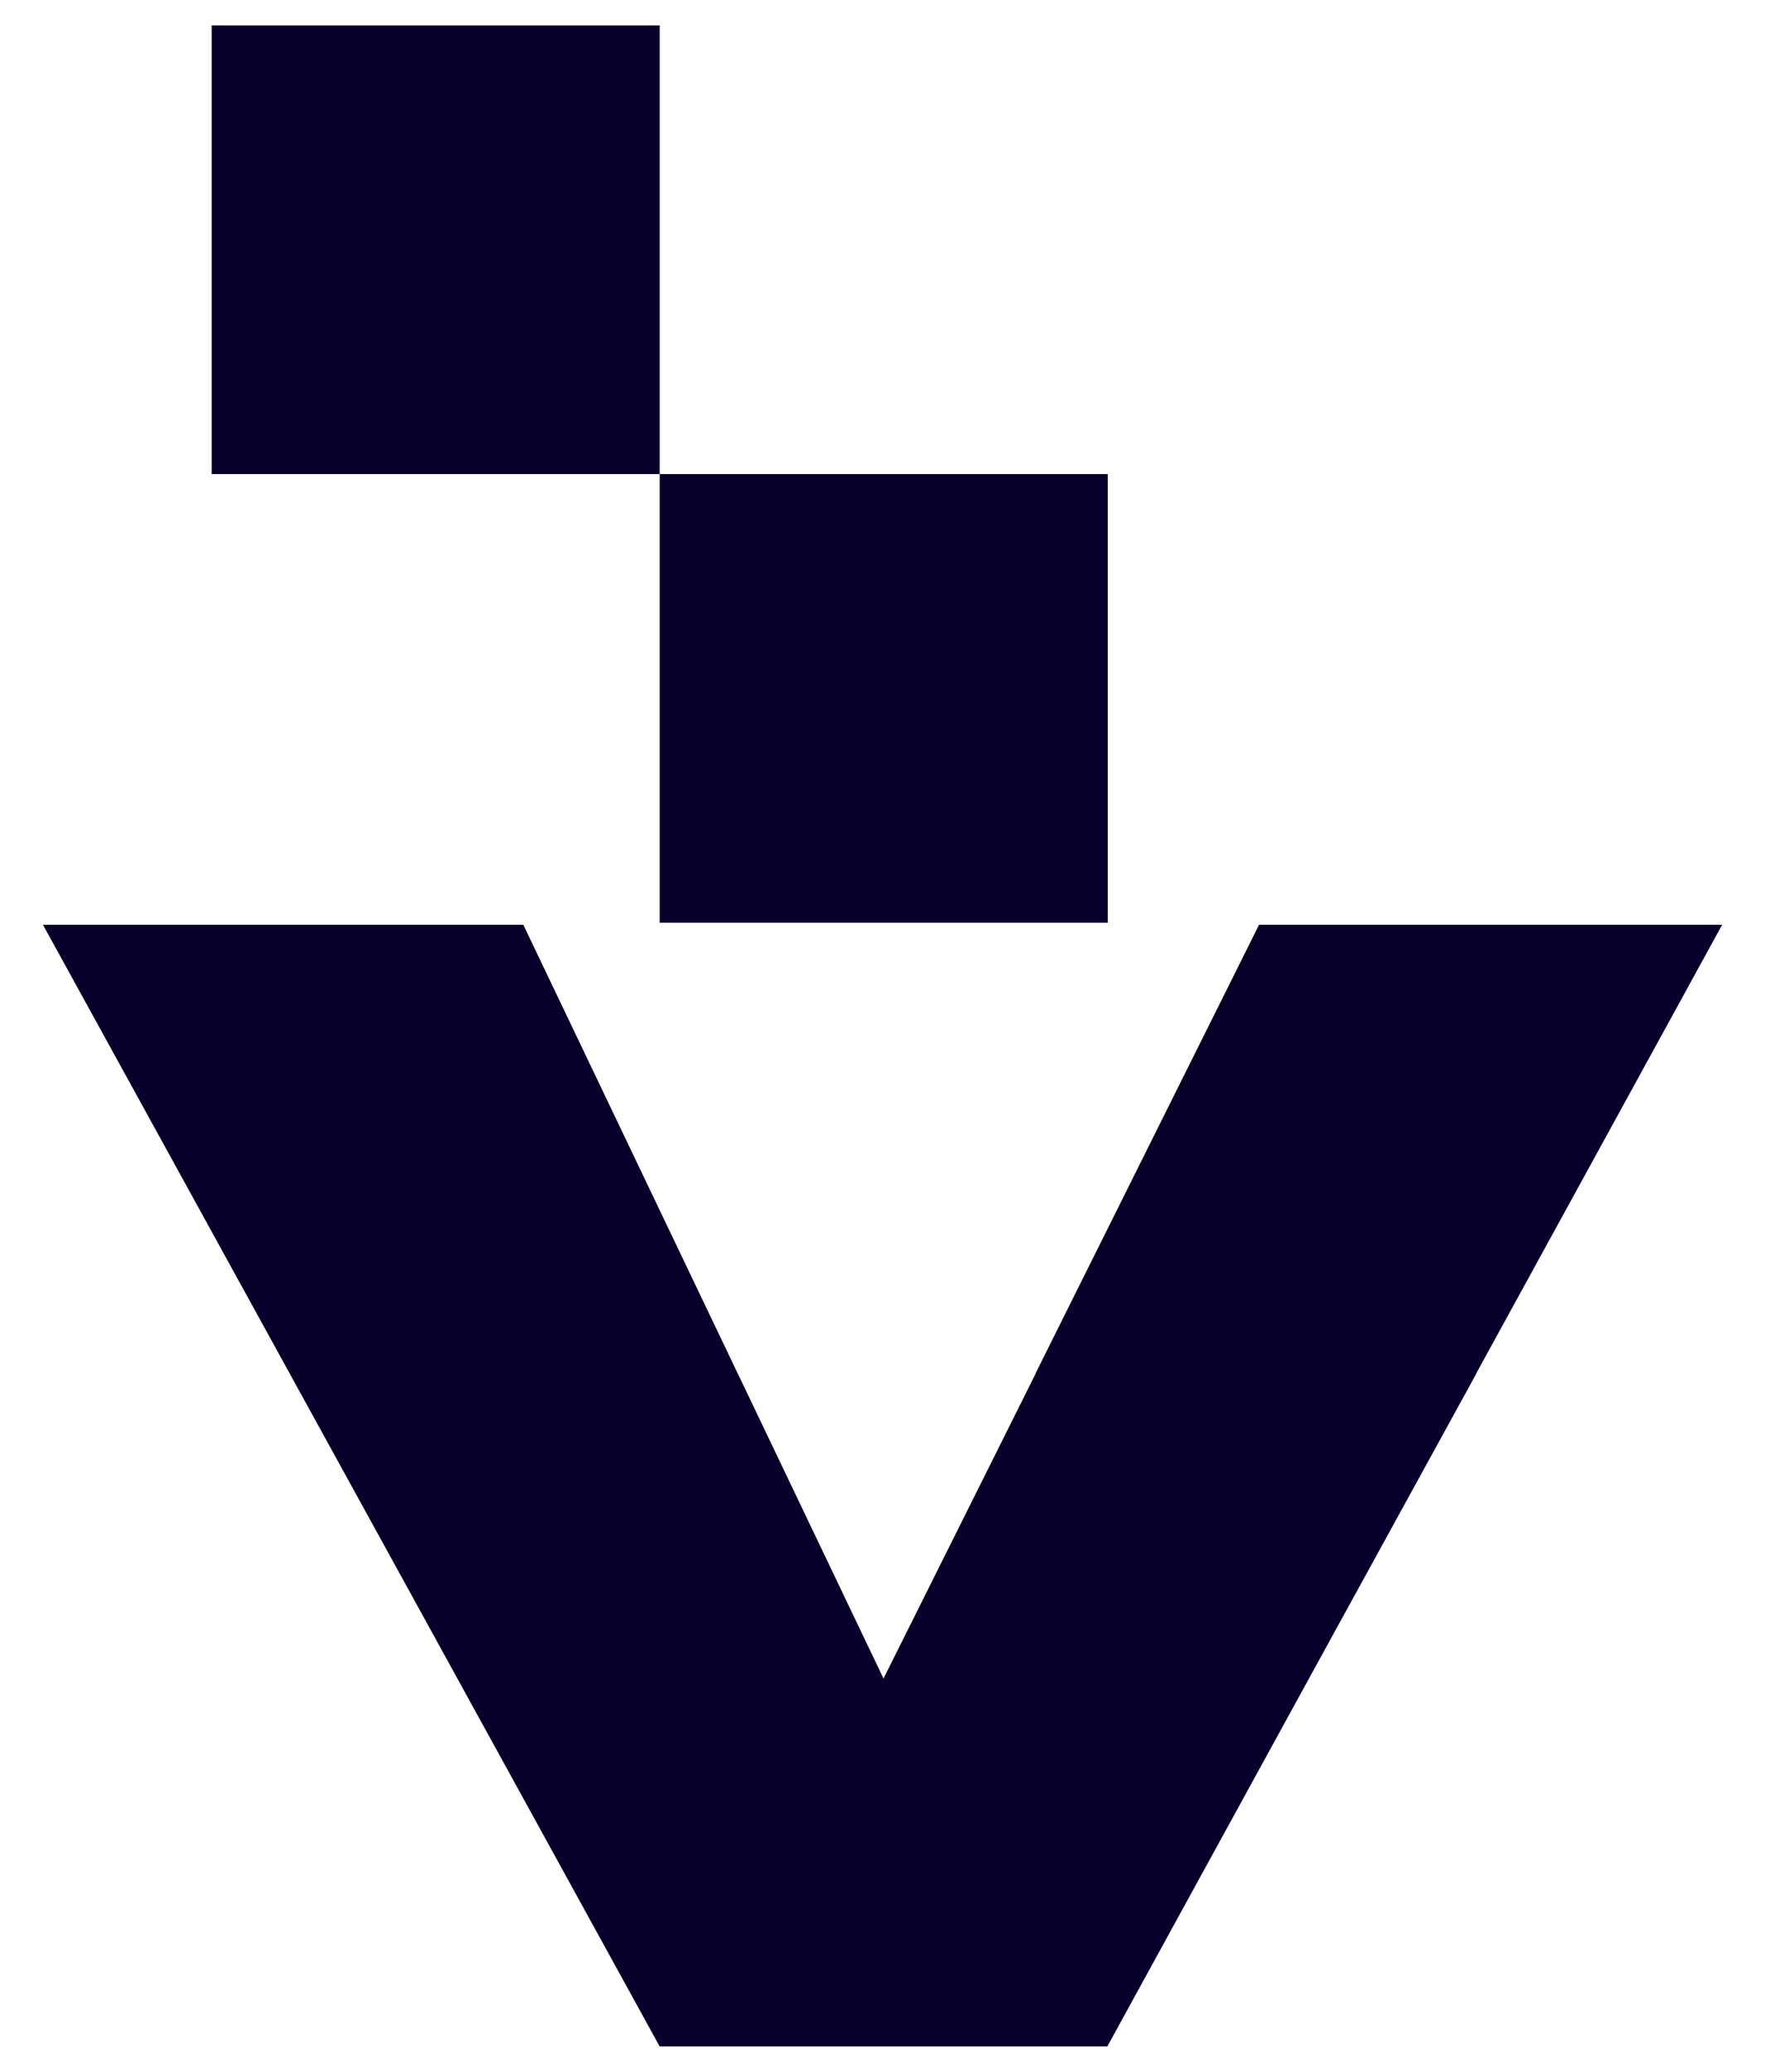 <svg xmlns="http://www.w3.org/2000/svg" width="34.784" height="40.805" viewBox="0 0 34.784 40.805"><g transform="translate(0.846 0.5)"><rect width="8.83" height="8.837" transform="translate(12.155 8.837)" fill="#07002b" stroke="rgba(0,0,0,0)" stroke-miterlimit="10" stroke-width="1"/><rect width="8.83" height="8.837" transform="translate(3.325 0)" fill="#07002b" stroke="rgba(0,0,0,0)" stroke-miterlimit="10" stroke-width="1"/><path d="M12.154,22.092,8.168,14.846h0L4.862,8.837h8.831l2.873,6.009h0l3-6.009h8.685l-3.3,6.009-3.974,7.246ZM19.562,8.837,23.967,0h9.127L28.247,8.837Zm-14.7,0L0,0H9.467l4.225,8.837Z" transform="translate(0 17.713)" fill="#07002b" stroke="rgba(0,0,0,0)" stroke-miterlimit="10" stroke-width="1"/></g></svg>